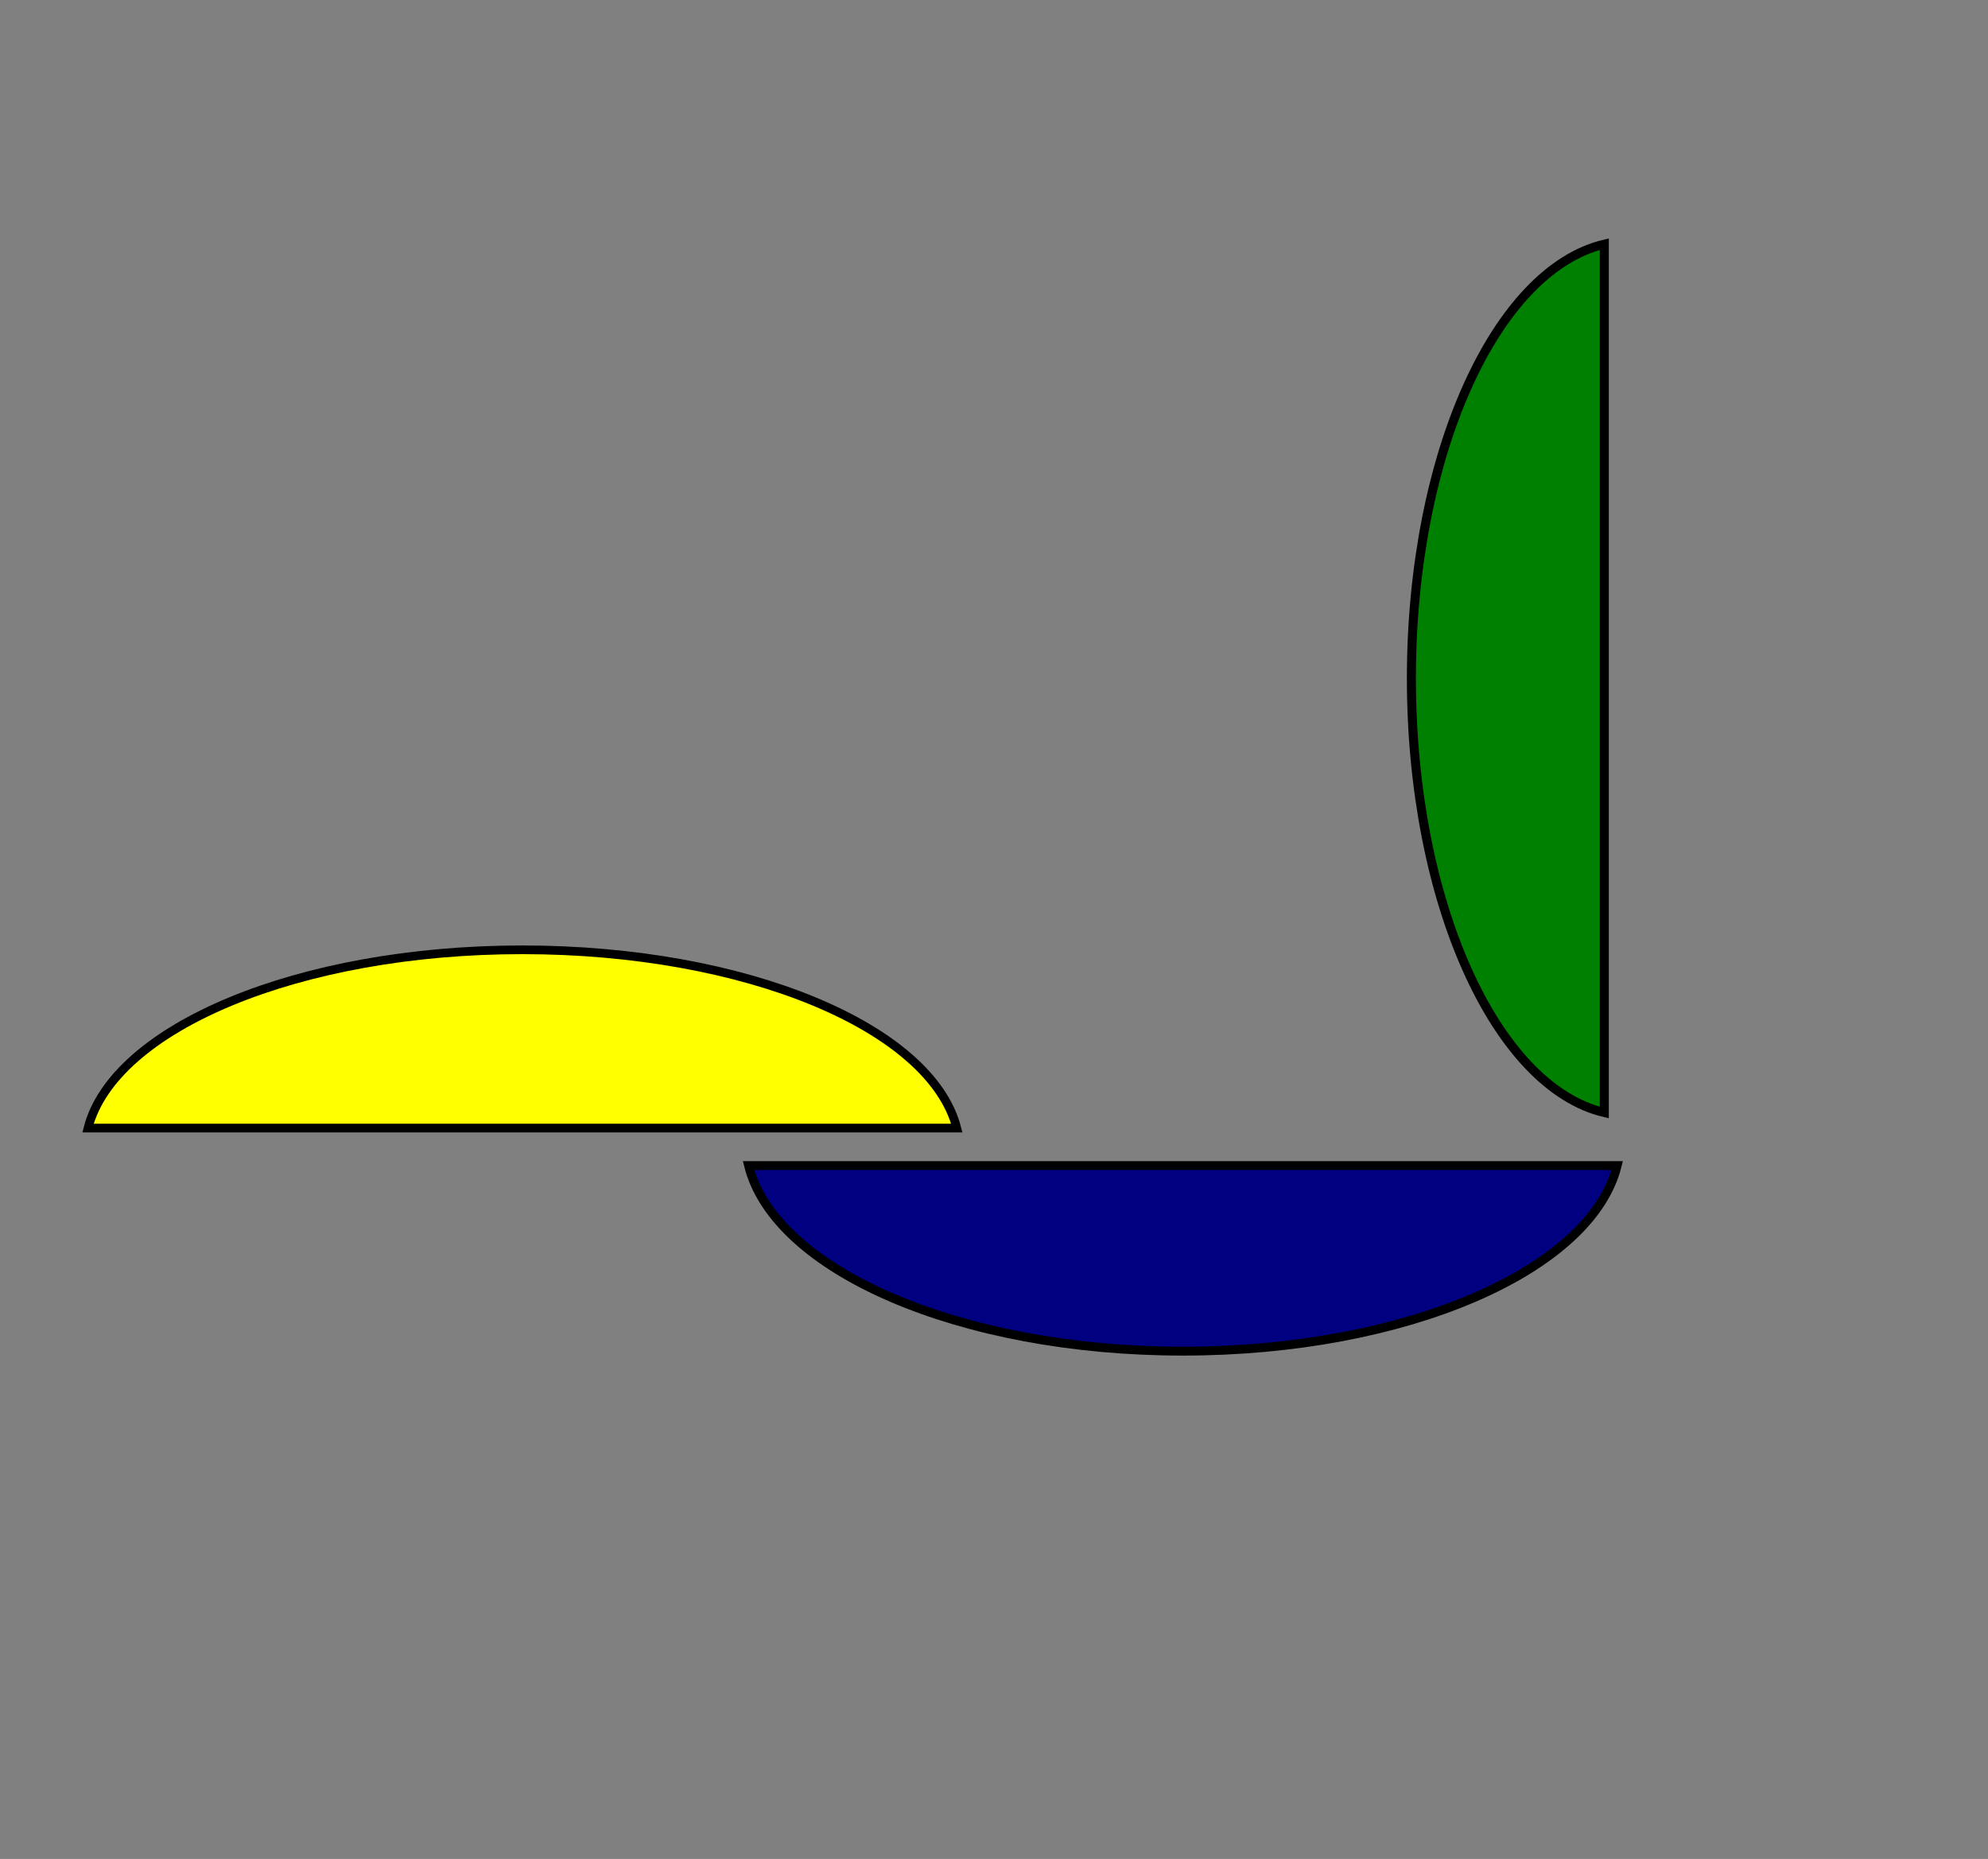 <?xml version="1.0" encoding="UTF-8" standalone="no"?>
<!-- Created with Inkscape (http://www.inkscape.org/) -->
<svg
   xmlns:dc="http://purl.org/dc/elements/1.1/"
   xmlns:cc="http://creativecommons.org/ns#"
   xmlns:rdf="http://www.w3.org/1999/02/22-rdf-syntax-ns#"
   xmlns:svg="http://www.w3.org/2000/svg"
   xmlns="http://www.w3.org/2000/svg"
   xmlns:sodipodi="http://sodipodi.sourceforge.net/DTD/sodipodi-0.dtd"
   xmlns:inkscape="http://www.inkscape.org/namespaces/inkscape"
   version="1.0"
   width="150.09"
   height="140.36"
   id="svg2"
   sodipodi:version="0.32"
   inkscape:version="0.46"
   sodipodi:docname="Naturlehrpfad Erlangen.svg"
   inkscape:output_extension="org.inkscape.output.svg.inkscape">
  <rect width="100%" height="100%" fill="#808080" stroke="none"/>
  <sodipodi:namedview
     inkscape:window-height="701"
     inkscape:window-width="640"
     inkscape:pageshadow="2"
     inkscape:pageopacity="0.0"
     guidetolerance="10.0"
     gridtolerance="10.0"
     objecttolerance="10.0"
     borderopacity="1.0"
     bordercolor="#666666"
     pagecolor="#ffffff"
     id="base"
     showgrid="false"
     inkscape:zoom="3.5480194"
     inkscape:cx="75.044998"
     inkscape:cy="70.18"
     inkscape:window-x="0"
     inkscape:window-y="22"
     inkscape:current-layer="layer1" />
  <defs
     id="defs4">
    <inkscape:perspective
       sodipodi:type="inkscape:persp3d"
       inkscape:vp_x="0 : 70.18 : 1"
       inkscape:vp_y="0 : 1000 : 0"
       inkscape:vp_z="150.09 : 70.18 : 1"
       inkscape:persp3d-origin="75.044998 : 46.786667 : 1"
       id="perspective11" />
  </defs>
  <g
     id="layer1"
     transform="translate(-12.119,-7.046)">
    <path
       d="M 133.24,25.482 C 125.041,27.438 118.677,41.378 118.677,58.266 C 118.677,75.153 125.041,89.093 133.24,91.049 L 133.24,25.482 z"
       id="path2383"
       style="fill:#008000;fill-opacity:1;fill-rule:evenodd;stroke:#000000;stroke-width:0.682px;stroke-linecap:butt;stroke-linejoin:miter;stroke-opacity:1" />
    <path
       d="M 68.634,95.053 C 70.59,102.942 84.534,109.065 101.424,109.065 C 118.315,109.065 132.258,102.942 134.214,95.053 L 68.634,95.053 z"
       id="path2388"
       style="fill:#000080;fill-rule:evenodd;stroke:#000000;stroke-width:0.669px;stroke-linecap:butt;stroke-linejoin:miter;stroke-opacity:1" />
    <path
       d="M 84.356,92.222 C 82.399,84.643 68.453,78.761 51.559,78.761 C 34.666,78.761 20.719,84.643 18.762,92.222 L 84.356,92.222 z"
       id="path2390"
       style="fill:#ffff00;fill-rule:evenodd;stroke:#000000;stroke-width:0.656px;stroke-linecap:butt;stroke-linejoin:miter;stroke-opacity:1" />
  </g>
</svg>
